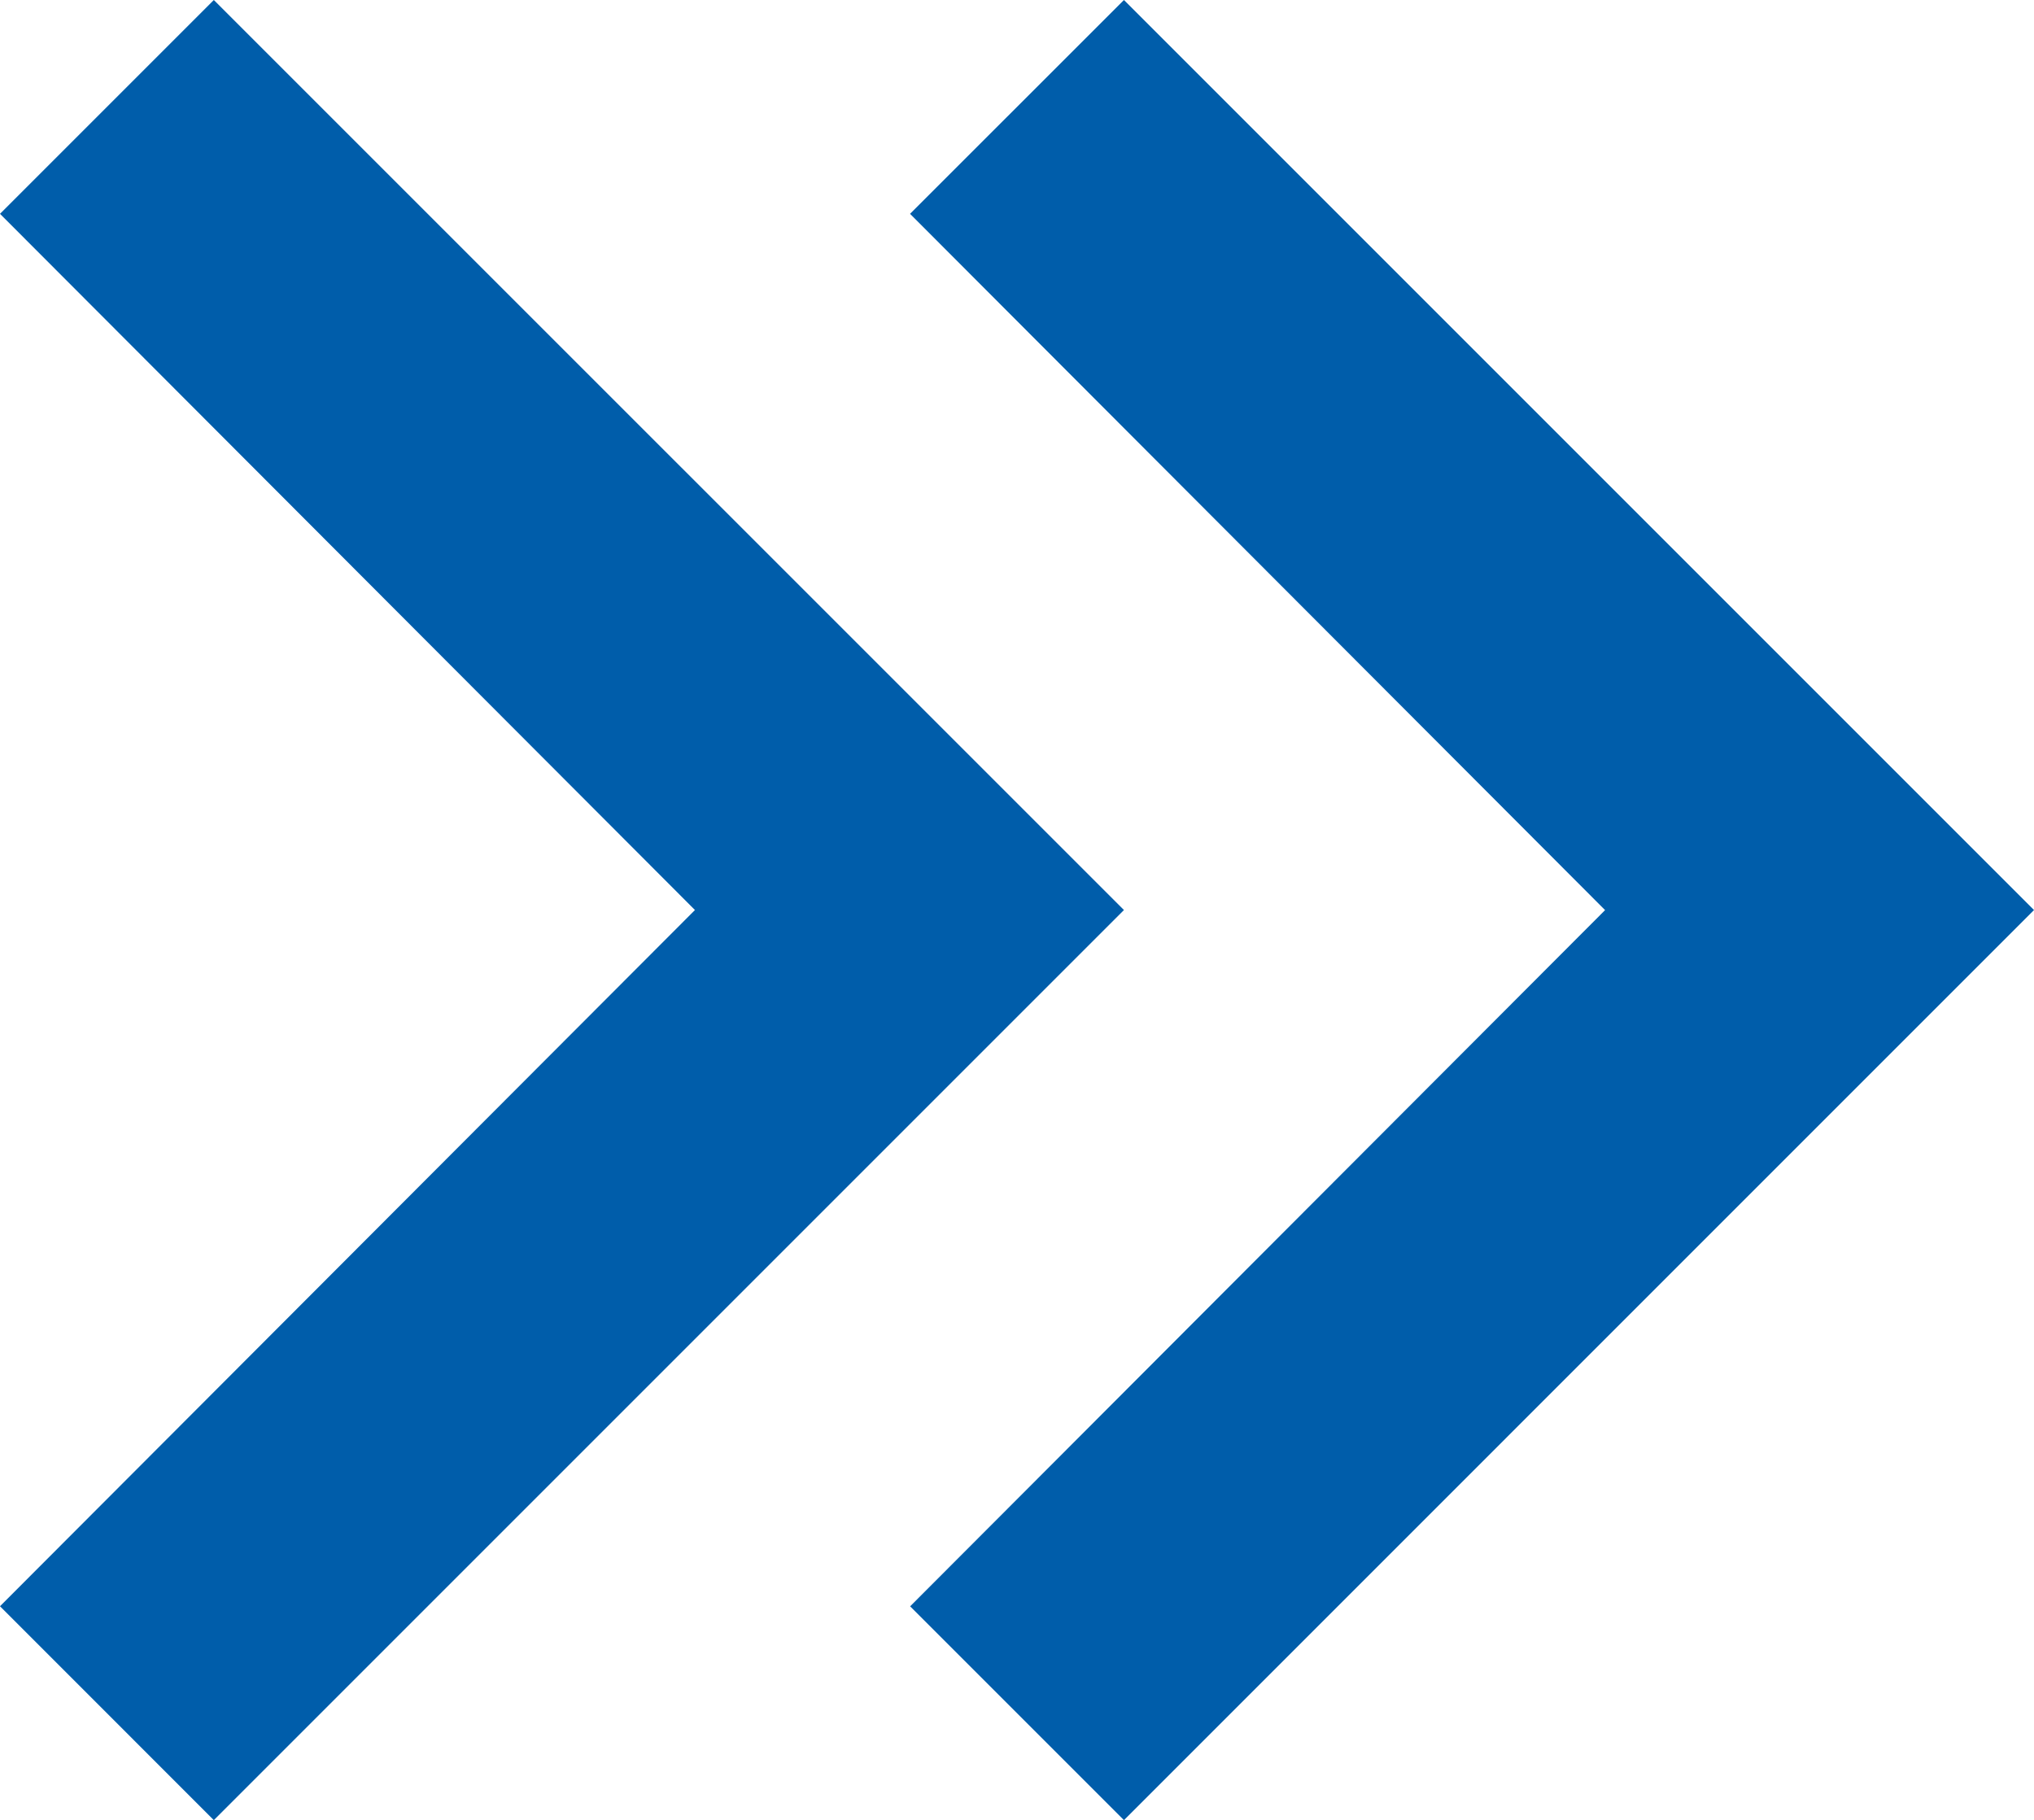 <svg xmlns="http://www.w3.org/2000/svg" width="24" height="21.477"><path d="M0 2.523 2.523 0l10.739 10.738L2.523 21.477 0 18.953l8.2-8.215L0 2.523m10.738 0L13.262 0 24 10.738 13.262 21.477l-2.523-2.523 8.2-8.215Z" fill="#005daa"/></svg>
